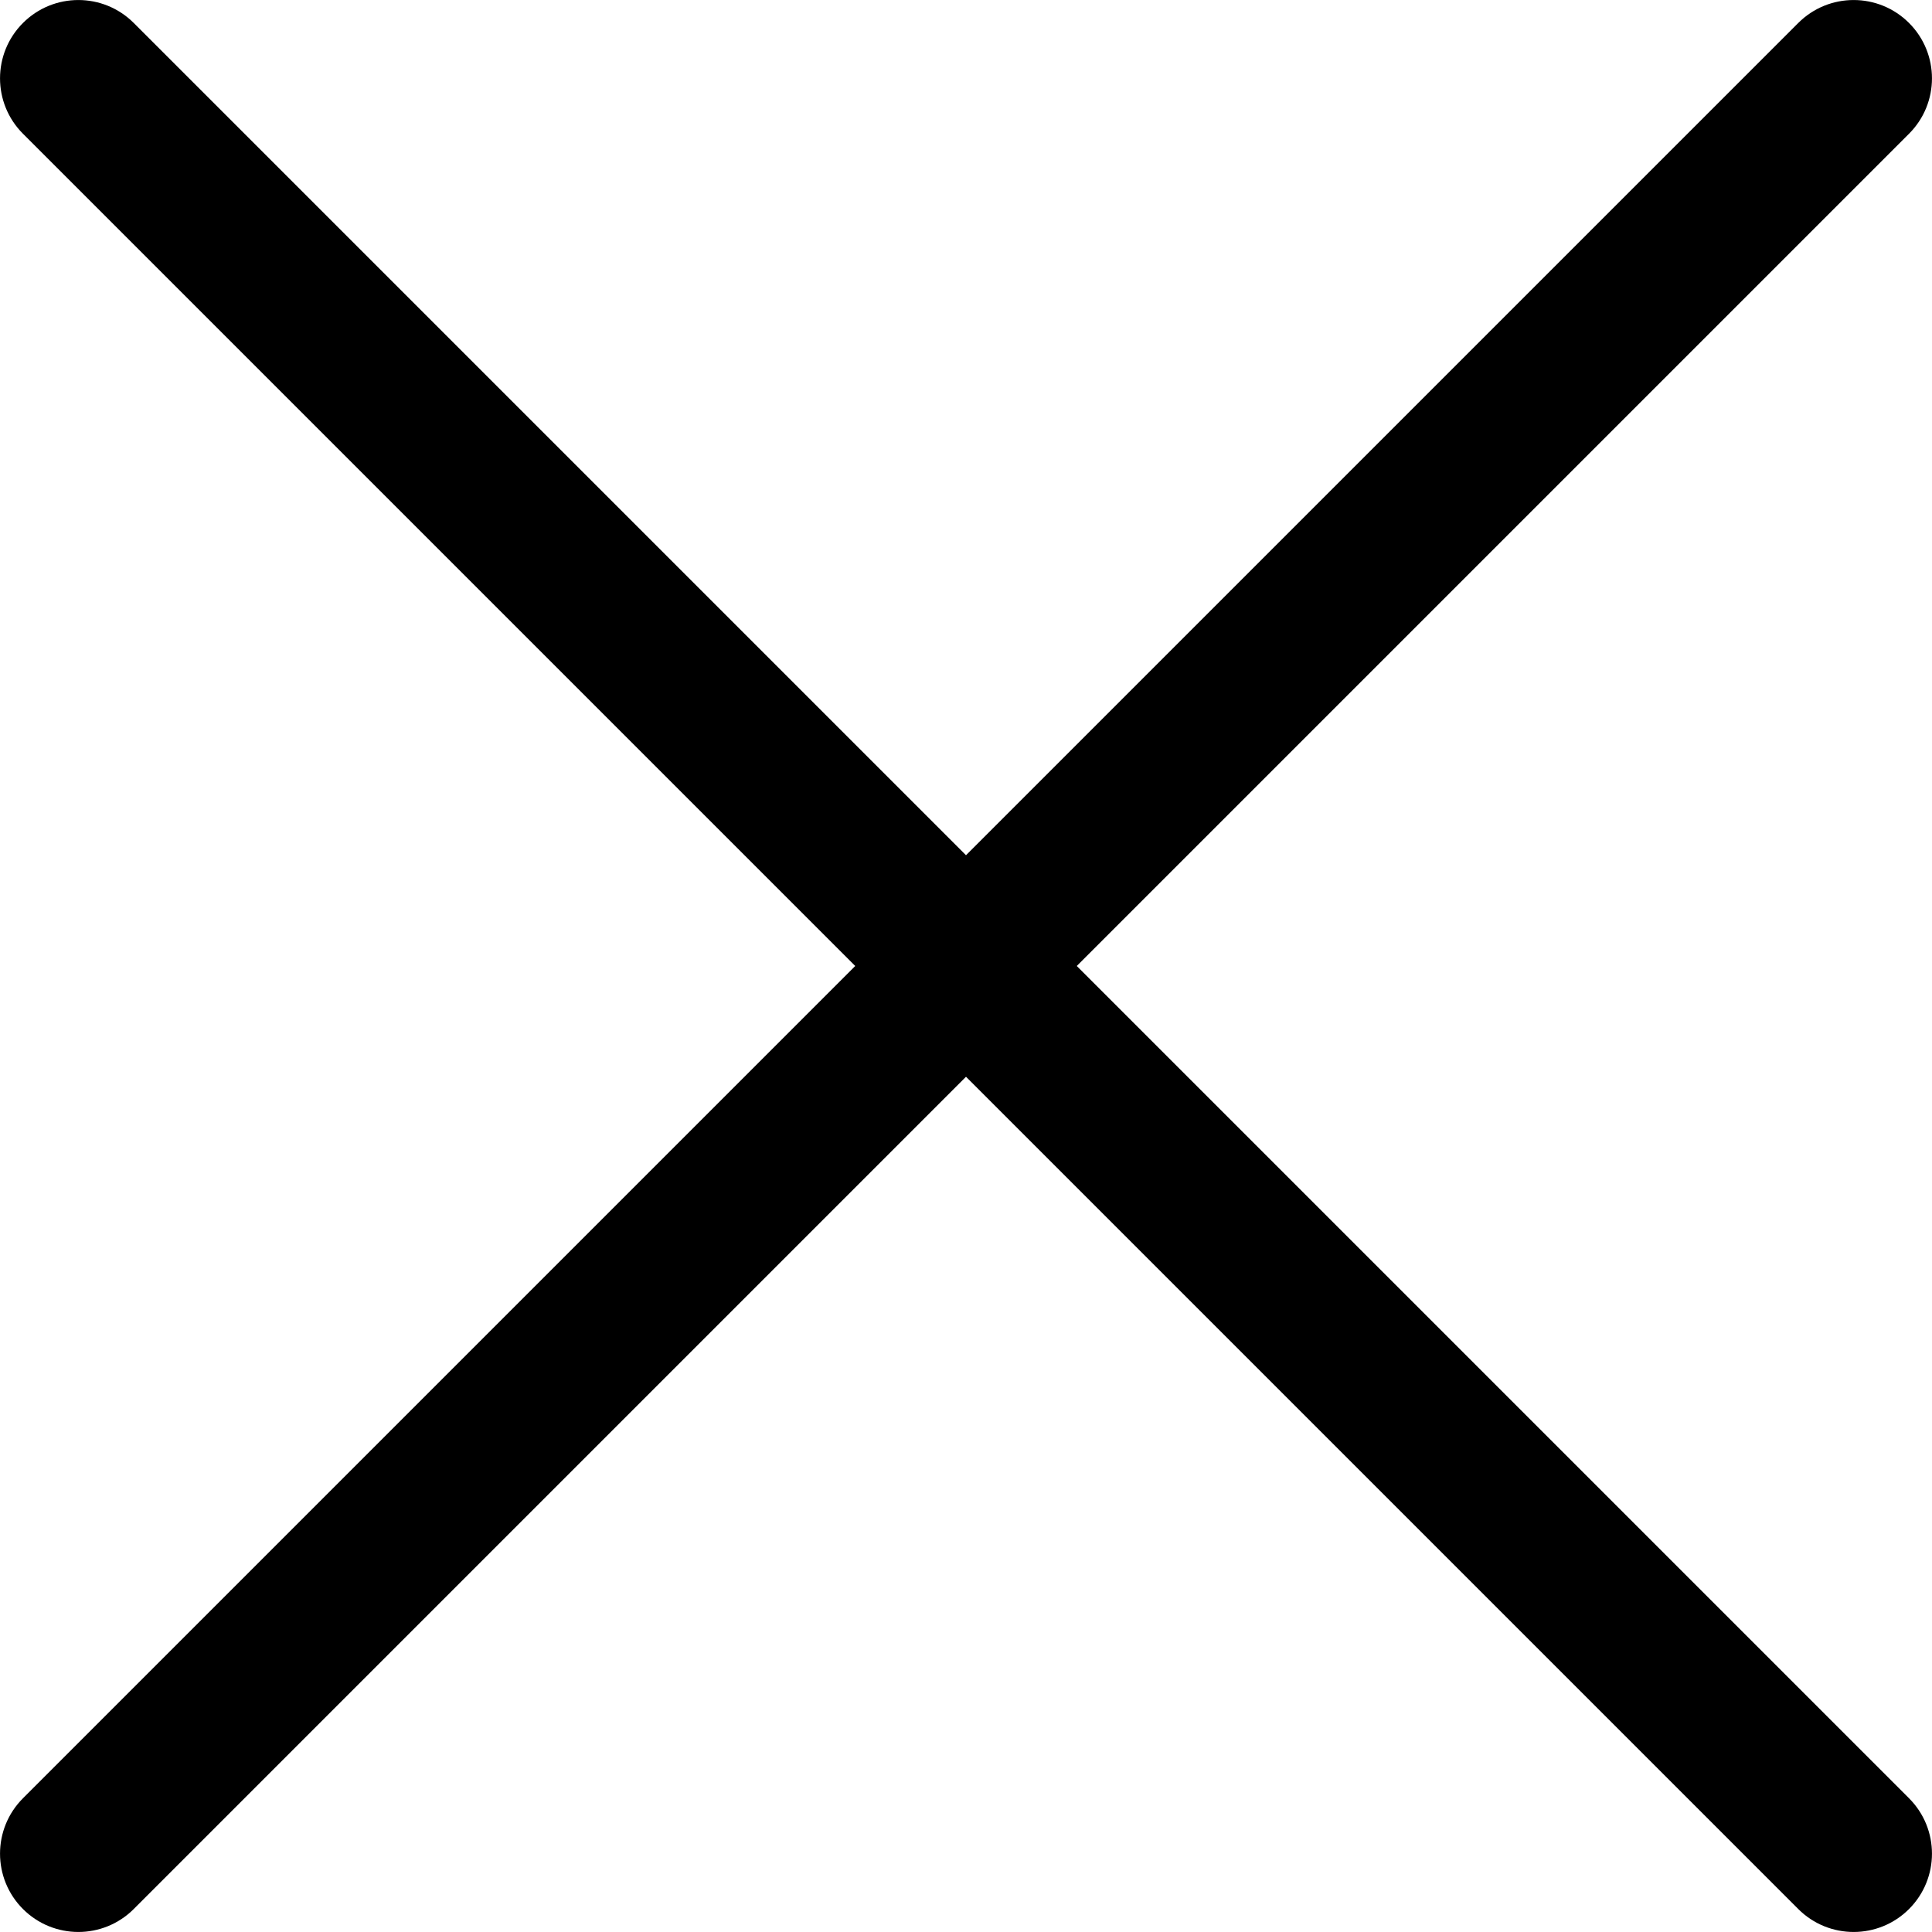<svg width="18" height="18" viewBox="0 0 18 18" fill="none" xmlns="http://www.w3.org/2000/svg">
<path d="M17.786 16.754L10.032 9L17.786 1.246C18.071 0.961 18.071 0.499 17.786 0.214C17.501 -0.071 17.039 -0.071 16.754 0.214L9 7.968L1.246 0.214C0.961 -0.071 0.499 -0.071 0.214 0.214C-0.071 0.499 -0.071 0.961 0.214 1.246L7.968 9L0.214 16.754C-0.071 17.039 -0.071 17.501 0.214 17.786C0.499 18.071 0.961 18.071 1.246 17.786L9 10.032L16.754 17.786C17.039 18.071 17.501 18.071 17.786 17.786C18.071 17.501 18.071 17.039 17.786 16.754Z" fill="black"/>
</svg>
